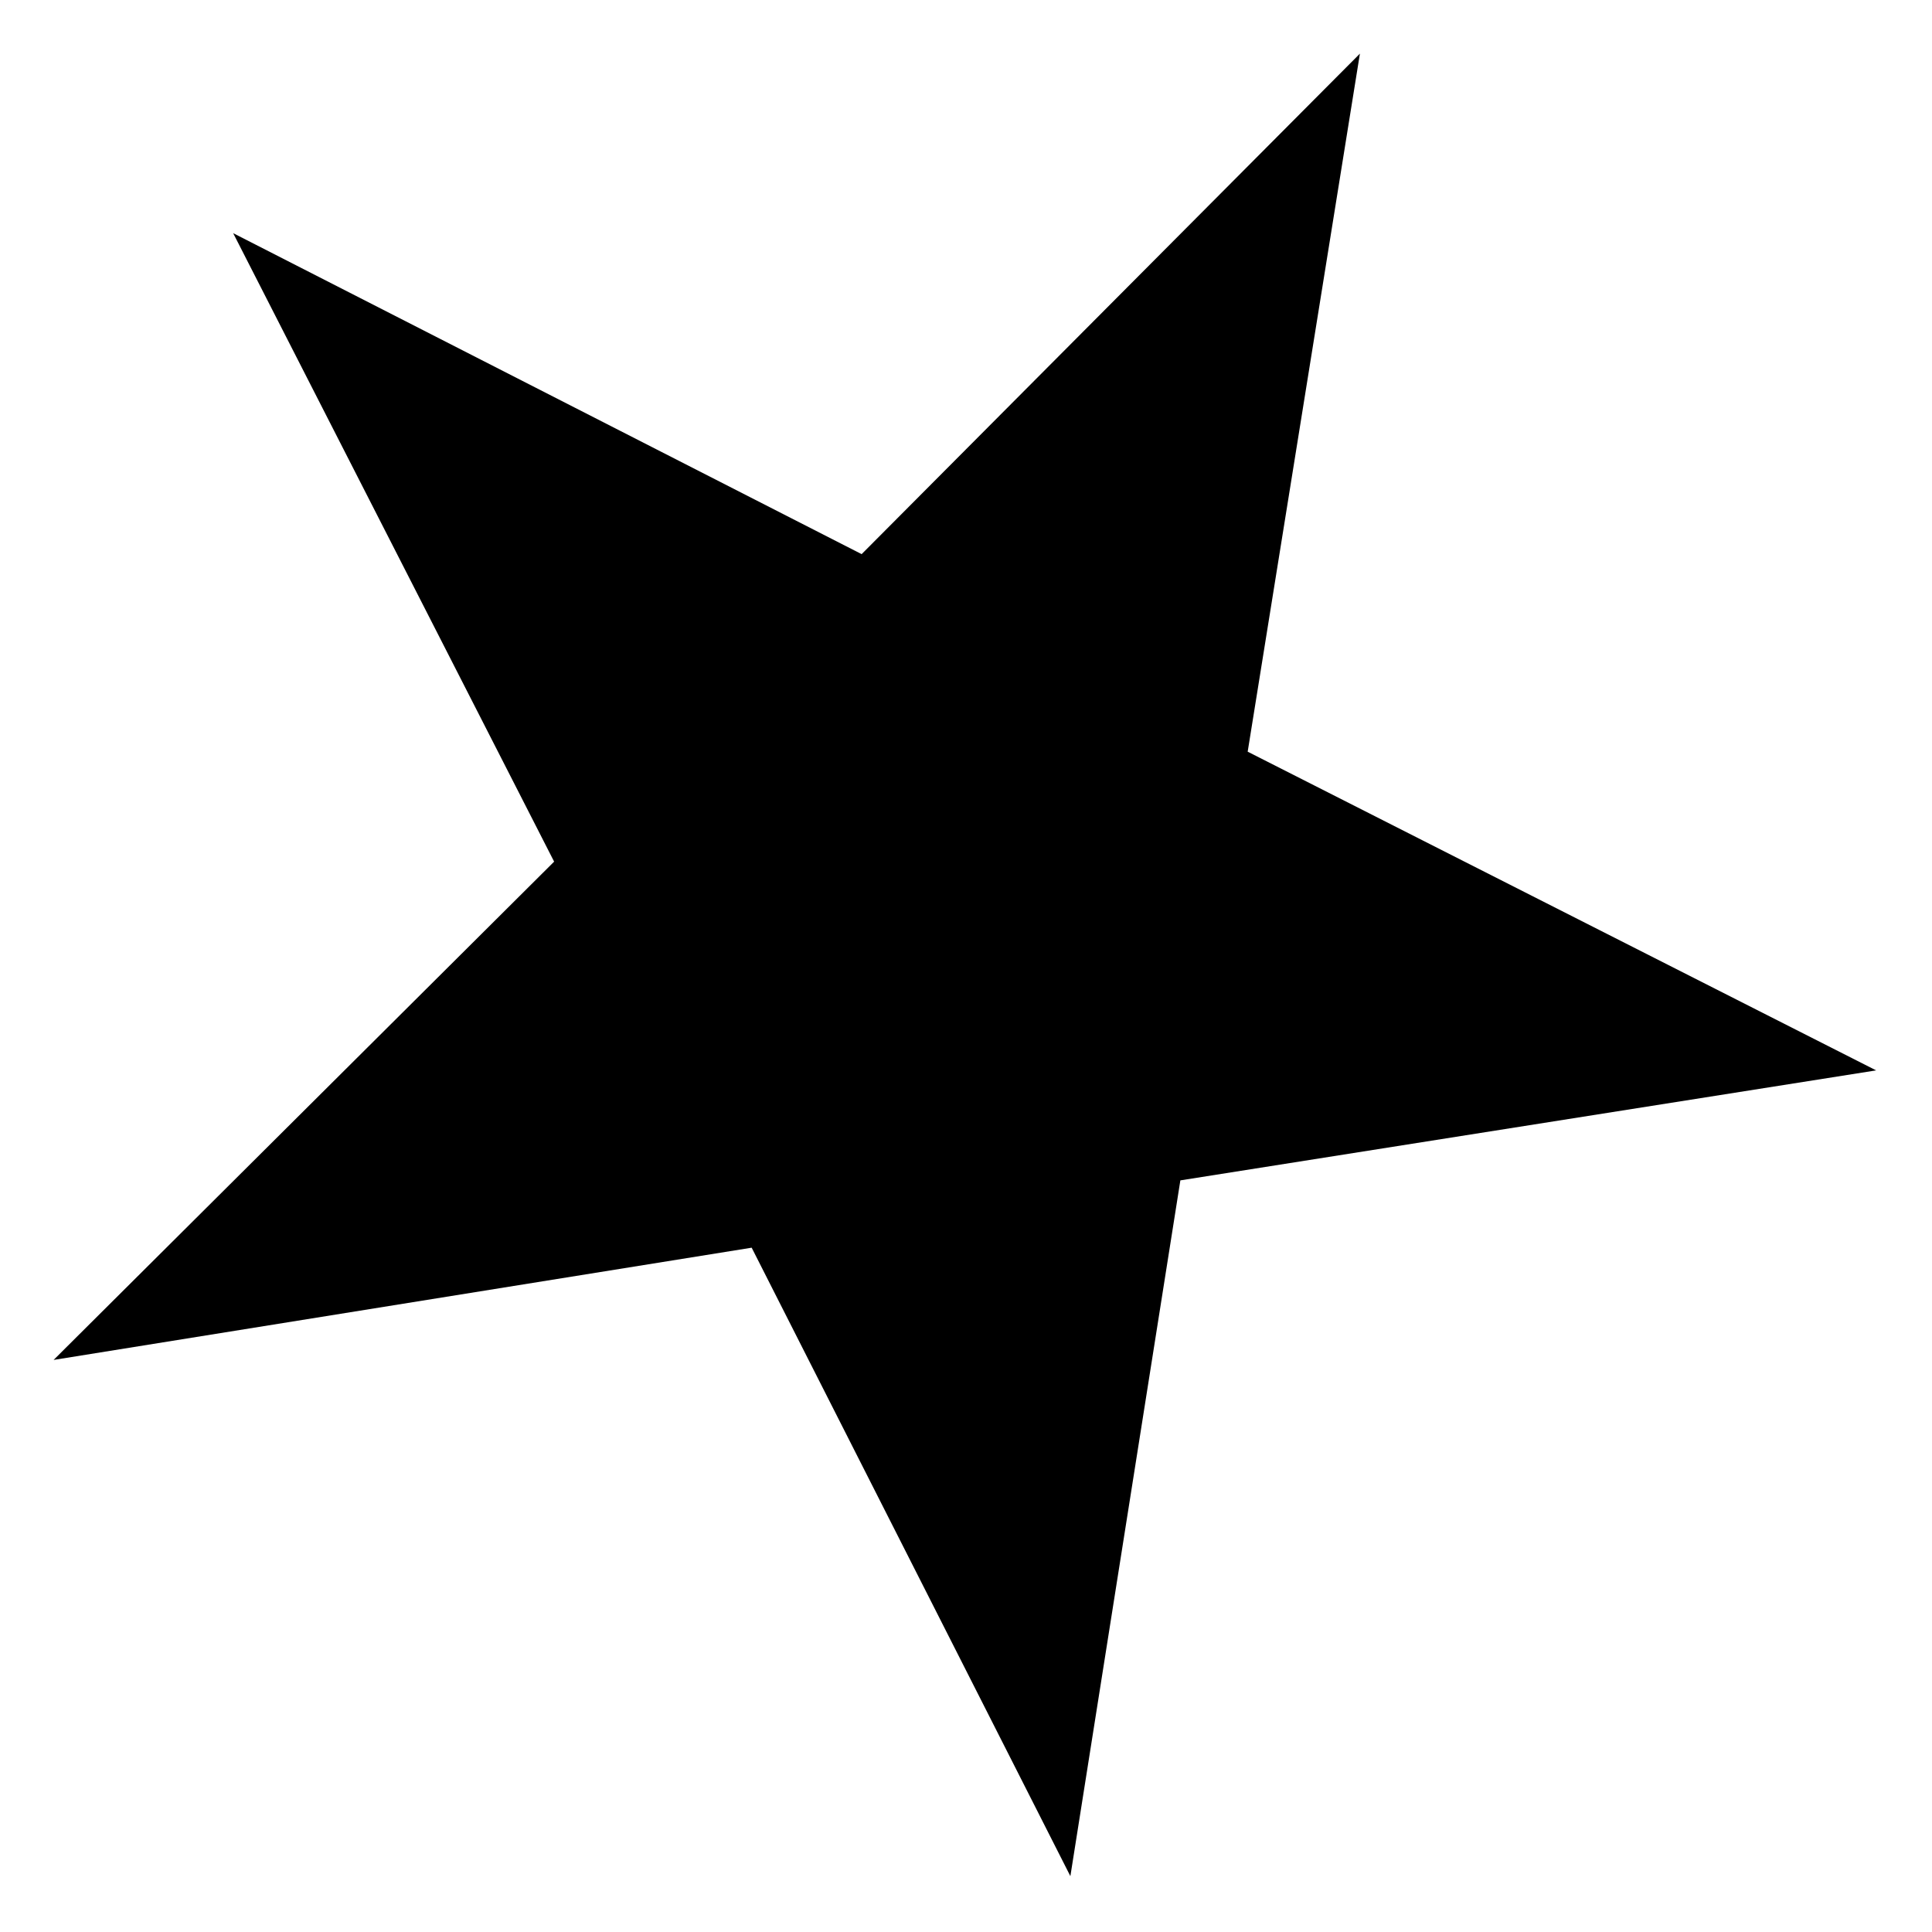<?xml version="1.0" encoding="UTF-8"?>
<!-- Uploaded to: SVG Repo, www.svgrepo.com, Generator: SVG Repo Mixer Tools -->
<svg fill="#000000" width="800px" height="800px" version="1.1" viewBox="144 144 512 512" xmlns="http://www.w3.org/2000/svg">
 <path d="m205.79 205.79 166.55 85.062 132.05-132.64-29.742 184.99 166.55 84.461-184.39 29.148-29.148 184.39-84.461-166.55-184.99 29.742 132.64-132.05z" fill-rule="evenodd"/>
</svg>